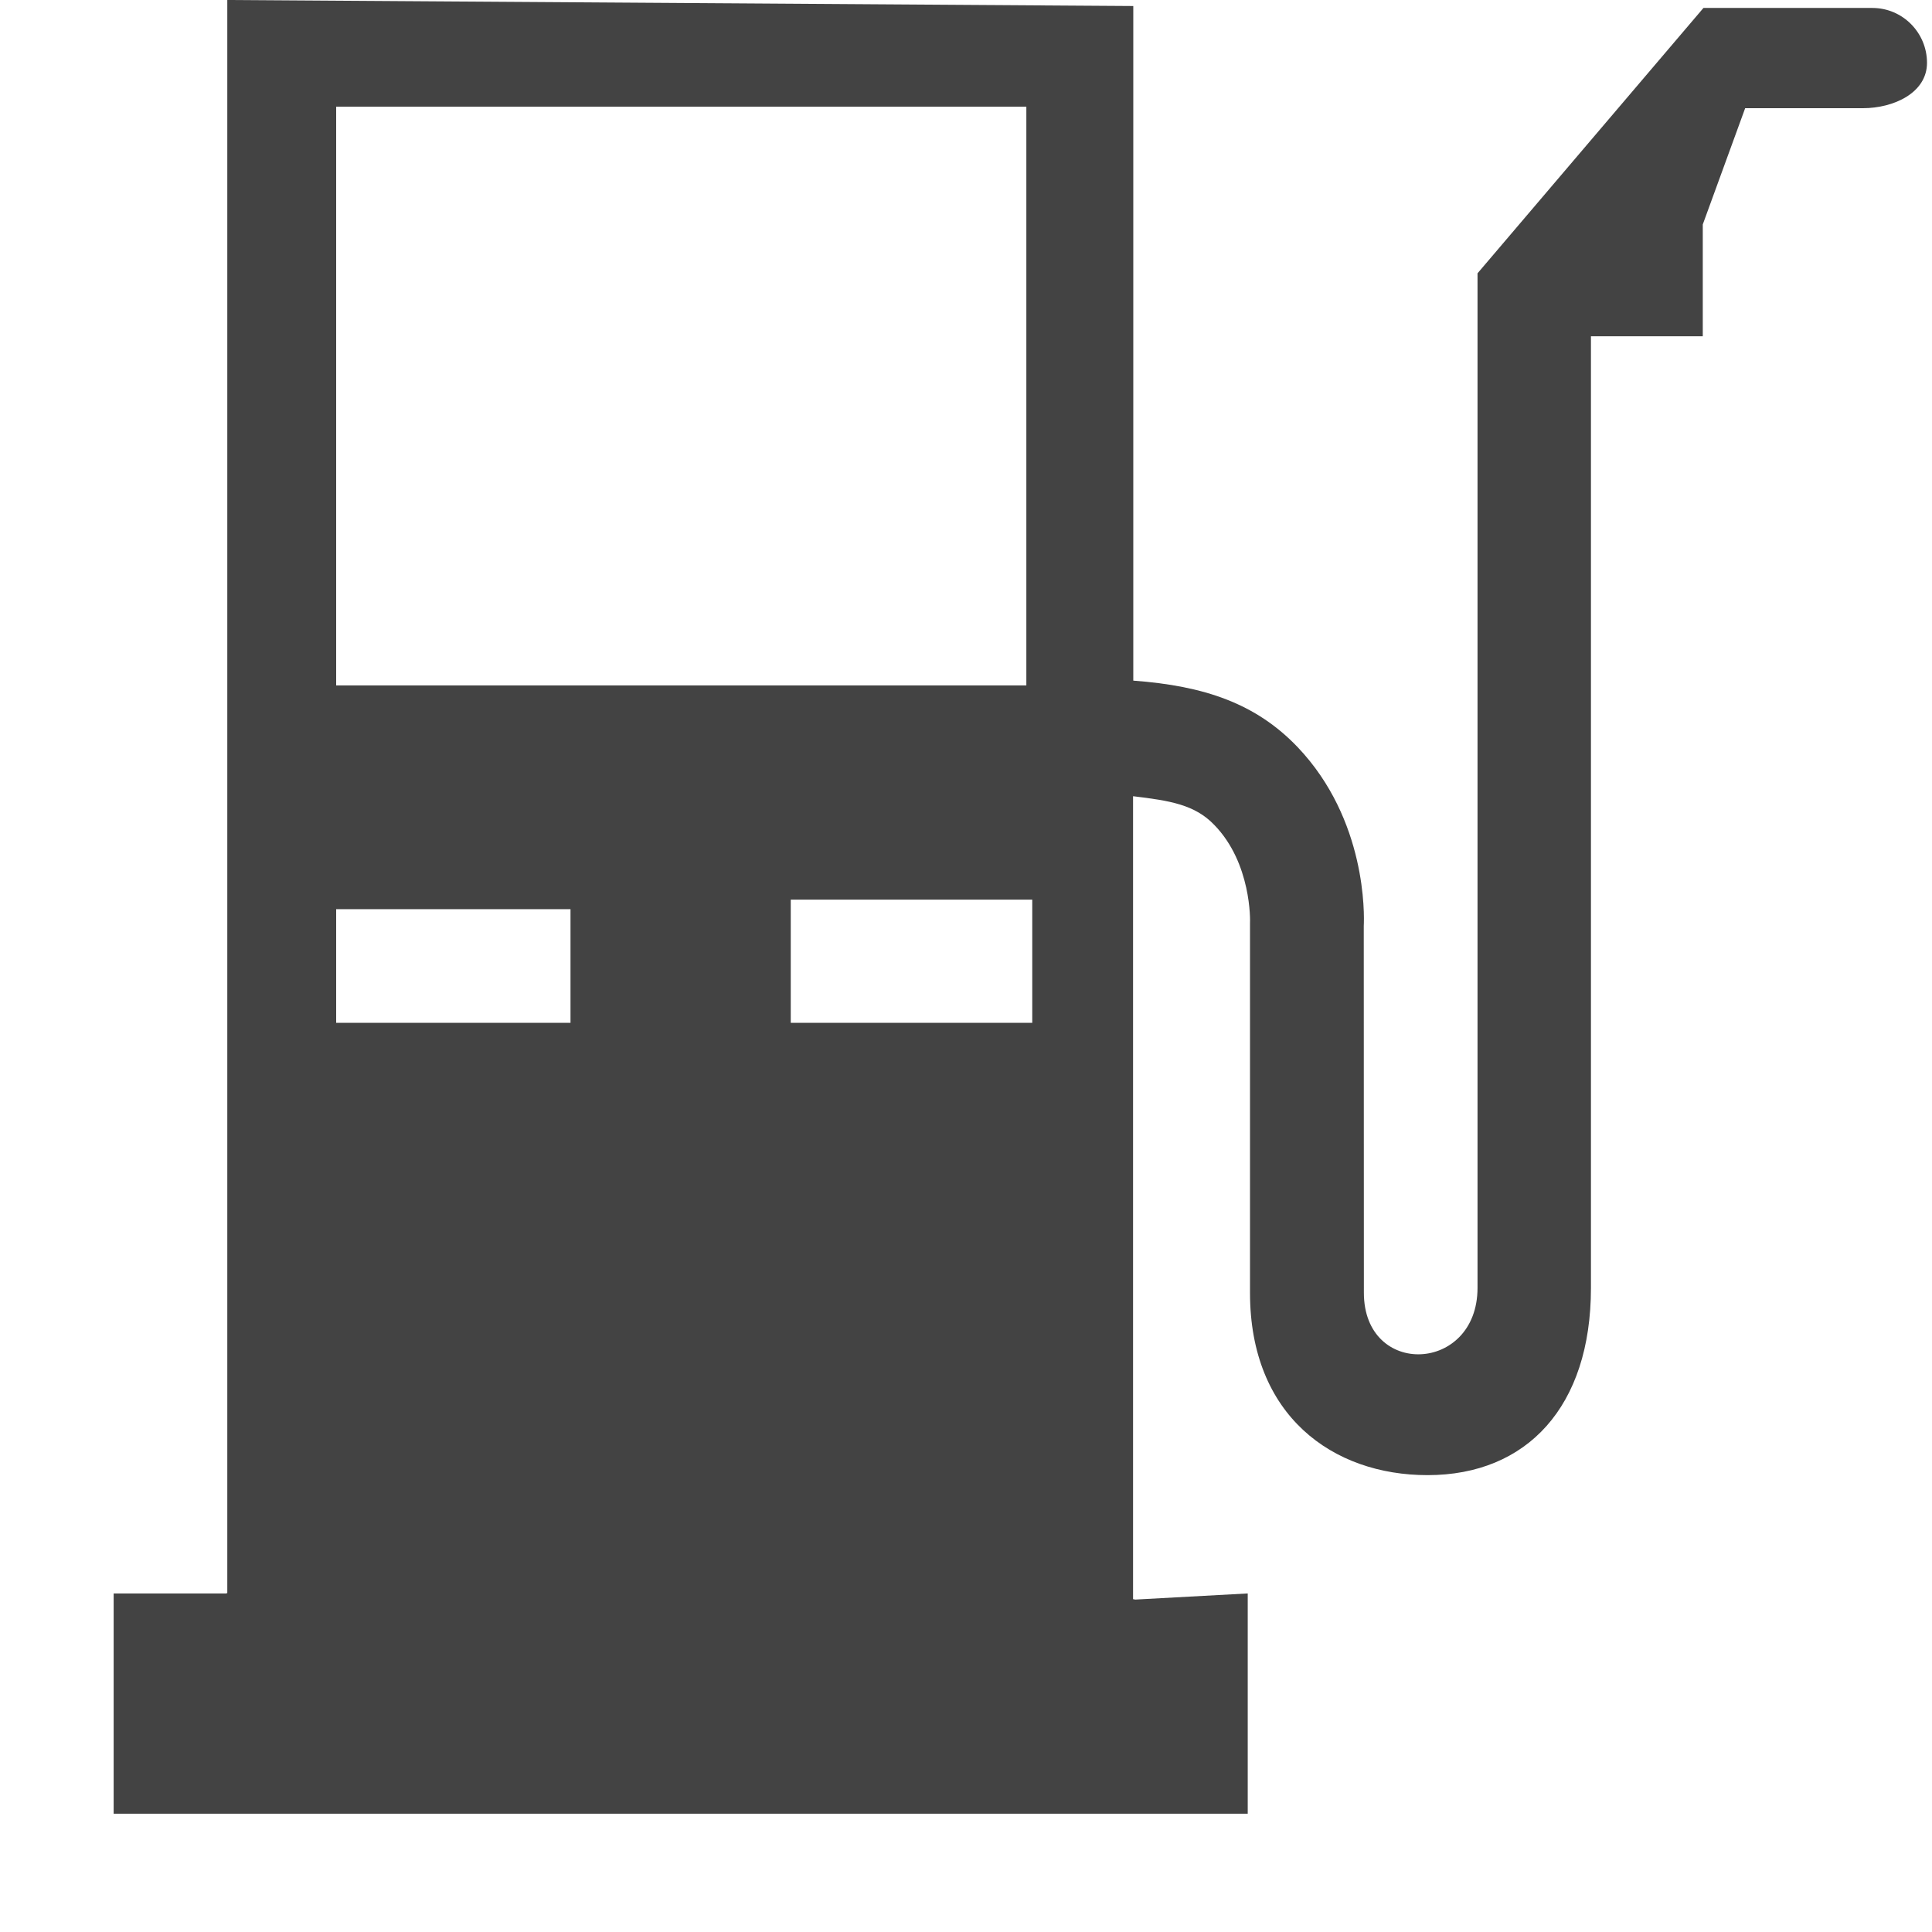 <?xml version="1.0" encoding="utf-8"?>
<!-- Uploaded to: SVG Repo, www.svgrepo.com, Generator: SVG Repo Mixer Tools -->
<svg width="800px" height="800px" viewBox="0 0 17 17" version="1.1" xmlns="http://www.w3.org/2000/svg" xmlns:xlink="http://www.w3.org/1999/xlink" class="si-glyph si-glyph-gas-station">
    
    <title>1183</title>
    
    <defs>
</defs>
    <g stroke="none" stroke-width="1" fill="none" fill-rule="evenodd">
        <path d="M16.475,0.07 L14.989,0.07 L13.001,2.405 L13.001,11.332 C13.001,12.083 12.001,12.125 12.001,11.375 L12,8.148 C12.005,8.054 12.027,7.214 11.418,6.574 C11.05,6.189 10.596,6.035 9.972,5.989 L9.972,0.053 L2,0 L2,14.018 L1.999,14.018 C1.994,14.018 1.991,14.021 1.991,14.021 L1,14.021 L1,15.959 L1.062,15.959 L10.958,15.959 L10.979,15.959 L10.979,14.021 L9.988,14.075 C9.982,14.075 9.979,14.072 9.979,14.072 L9.97,14.072 L9.97,7.006 C10.293,7.045 10.513,7.079 10.685,7.259 C11.012,7.595 11.001,8.101 10.999,8.126 L10.999,11.376 C10.999,12.458 11.728,12.98 12.561,12.98 C13.436,12.98 13.999,12.376 13.999,11.333 L13.999,2.959 L14.983,2.959 L14.983,1.975 L15.356,0.952 L16.393,0.952 C16.661,0.952 16.956,0.818 16.956,0.553 C16.956,0.288 16.742,0.07 16.475,0.07 L16.475,0.07 Z M2.958,0.939 L9.031,0.939 L9.031,6.031 L2.958,6.031 L2.958,0.939 L2.958,0.939 Z M9.083,7.916 L9.083,9 L6.958,9 L6.958,7.916 L9.083,7.916 L9.083,7.916 Z M2.958,8 L5.02,8 L5.02,9 L2.958,9 L2.958,8 L2.958,8 Z" fill="#434343" class="si-glyph-fill">
</path>
    </g>
</svg>